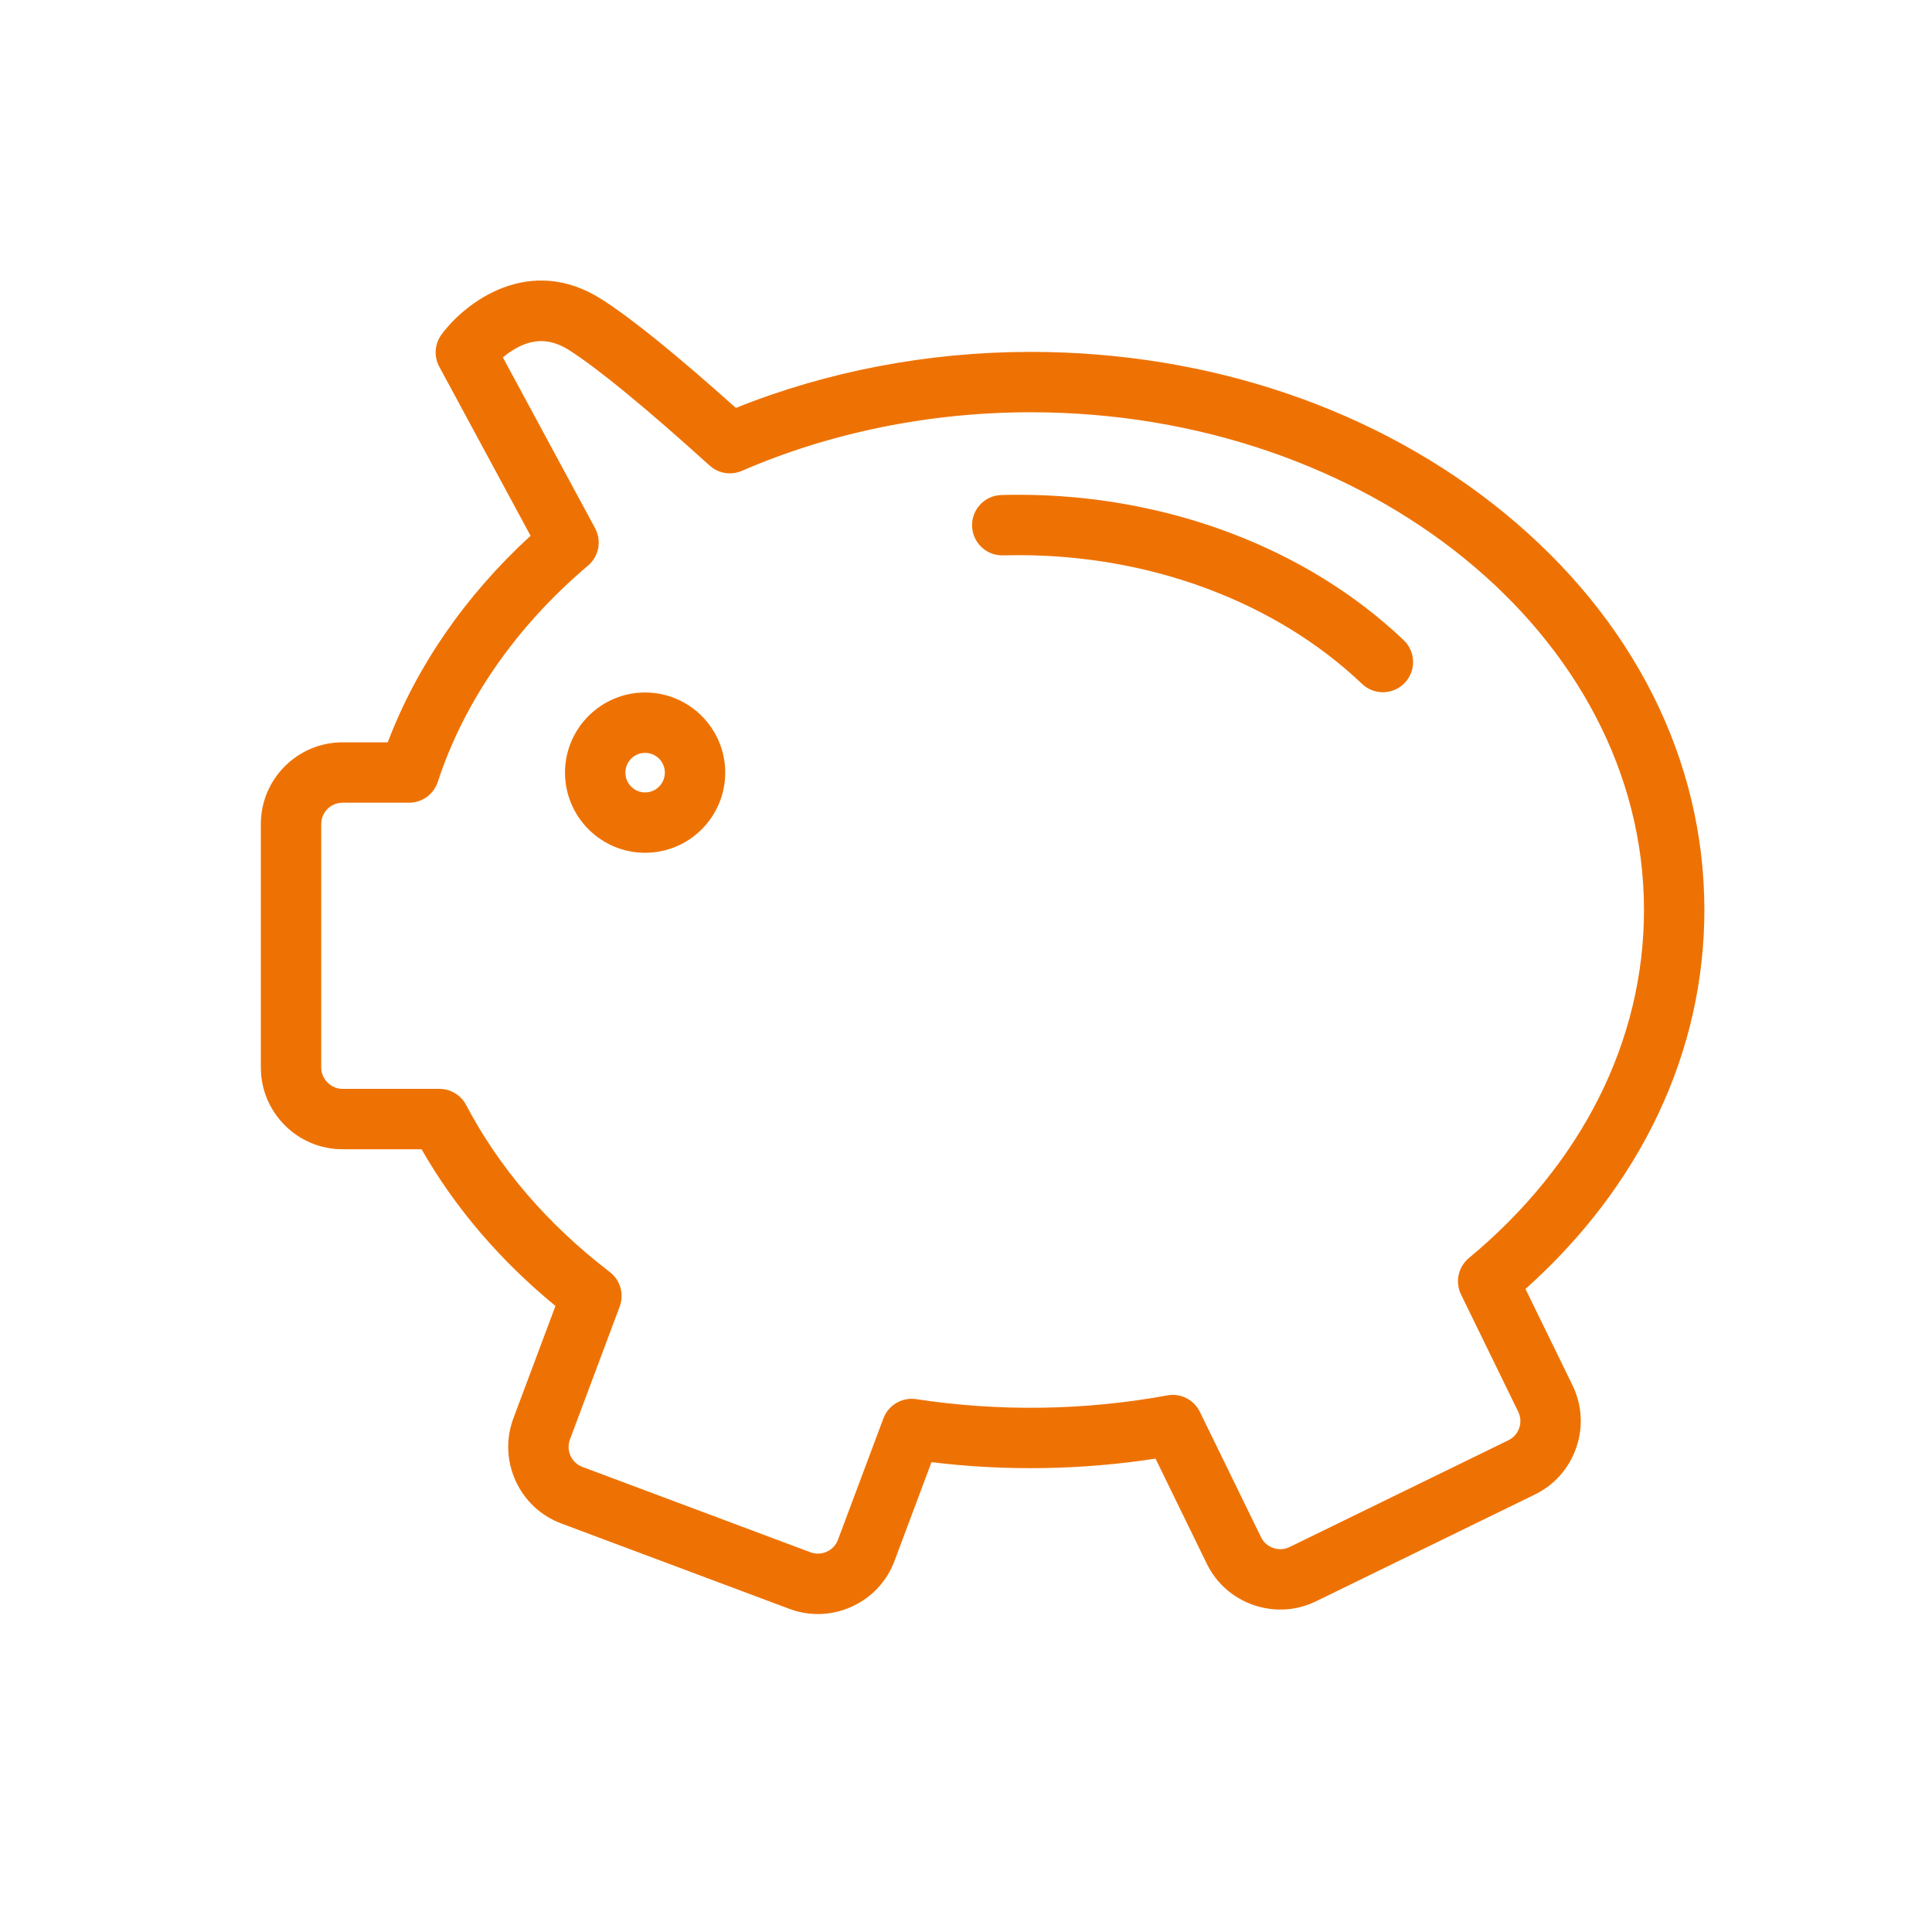 <?xml version="1.0" encoding="UTF-8"?>
<svg xmlns="http://www.w3.org/2000/svg" id="Ebene_1" version="1.1" viewBox="0 0 512 512">
  <defs>
    <style>
      .st0 {
        fill: #ee7203;
      }
    </style>
  </defs>
  <path class="st0" d="M404.277,341.586c30.62-27.395,47.399-62.83,47.399-100.415,0-39.814-18.781-77.147-52.882-105.122-33.642-27.598-78.275-42.796-125.679-42.796-27.045,0-53.931,5.125-78.102,14.854-15.768-14.122-27.721-23.8-35.565-28.791-19.121-12.171-36.113.768-42.425,9.31-1.843,2.493-2.079,5.827-.606,8.556l24.189,44.801c-17.22,15.789-30.171,34.521-37.849,54.743h-11.978c-11.938,0-21.65,9.712-21.65,21.65v64.54c0,11.938,9.712,21.649,21.65,21.649h20.94c8.854,15.487,20.759,29.42,35.483,41.527l-11.147,29.777c-4.185,11.181,1.506,23.682,12.686,27.866l60.444,22.625c2.458.92,5.015,1.379,7.569,1.379,3.058,0,6.111-.657,8.984-1.966,5.273-2.4,9.291-6.697,11.312-12.099l9.801-26.182c19.701,2.405,39.897,2.073,59.37-.945l13.588,27.85c2.529,5.184,6.939,9.077,12.417,10.963,5.478,1.884,11.35,1.529,16.534-.999l58.004-28.301c5.184-2.528,9.077-6.938,10.962-12.417s1.531-11.35-.999-16.533l-12.453-25.524ZM399.75,381.682l-58.004,28.301c-1.343.655-2.874.746-4.311.248-1.438-.494-2.589-1.506-3.245-2.849l-16.214-33.231c-1.576-3.23-5.112-5.017-8.645-4.358-21.676,4.008-44.567,4.359-66.518.997-3.746-.563-7.376,1.558-8.704,5.104l-12.043,32.173c-.524,1.399-1.574,2.517-2.957,3.146s-2.916.688-4.315.164l-60.444-22.625c-2.917-1.092-4.403-4.354-3.311-7.272l13.188-35.229c1.234-3.297.168-7.014-2.627-9.155-16.435-12.591-29.242-27.48-38.067-44.255-1.383-2.629-4.109-4.275-7.08-4.275h-25.674c-3.062,0-5.65-2.587-5.65-5.649v-64.54c0-3.115,2.535-5.65,5.65-5.65h17.631c3.458,0,6.524-2.222,7.602-5.507,7.022-21.405,20.792-41.231,39.822-57.332,2.889-2.444,3.67-6.578,1.872-9.908l-24.437-45.259c1.028-.862,2.257-1.756,3.643-2.51,4.778-2.601,9.208-2.409,13.944.604,7.592,4.832,20.455,15.398,37.197,30.559,2.329,2.109,5.677,2.66,8.557,1.408,23.383-10.158,49.837-15.527,76.502-15.527,89.637,0,162.561,59.178,162.561,131.918,0,34.652-16.479,67.404-46.401,92.224-2.84,2.355-3.701,6.349-2.083,9.665l15.157,31.066c1.366,2.8.2,6.189-2.6,7.556Z"></path>
  <path class="st0" d="M269.902,131.12c-1.51,0-3.015.021-4.513.062-4.417.121-7.899,3.8-7.778,8.216.122,4.417,3.796,7.908,8.216,7.778,1.353-.037,2.711-.056,4.075-.056,35.088,0,68.28,12.438,91.064,34.125,1.549,1.474,3.533,2.205,5.514,2.205,2.114,0,4.224-.833,5.796-2.484,3.046-3.2,2.921-8.265-.279-11.311-25.729-24.489-62.942-38.535-102.096-38.535Z"></path>
  <path class="st0" d="M170.963,183.516c-11.706,0-21.23,9.528-21.23,21.241s9.524,21.241,21.23,21.241,21.23-9.528,21.23-21.241-9.524-21.241-21.23-21.241ZM170.963,209.998c-2.884,0-5.23-2.352-5.23-5.241s2.346-5.241,5.23-5.241,5.23,2.352,5.23,5.241-2.346,5.241-5.23,5.241Z"></path>
</svg>
